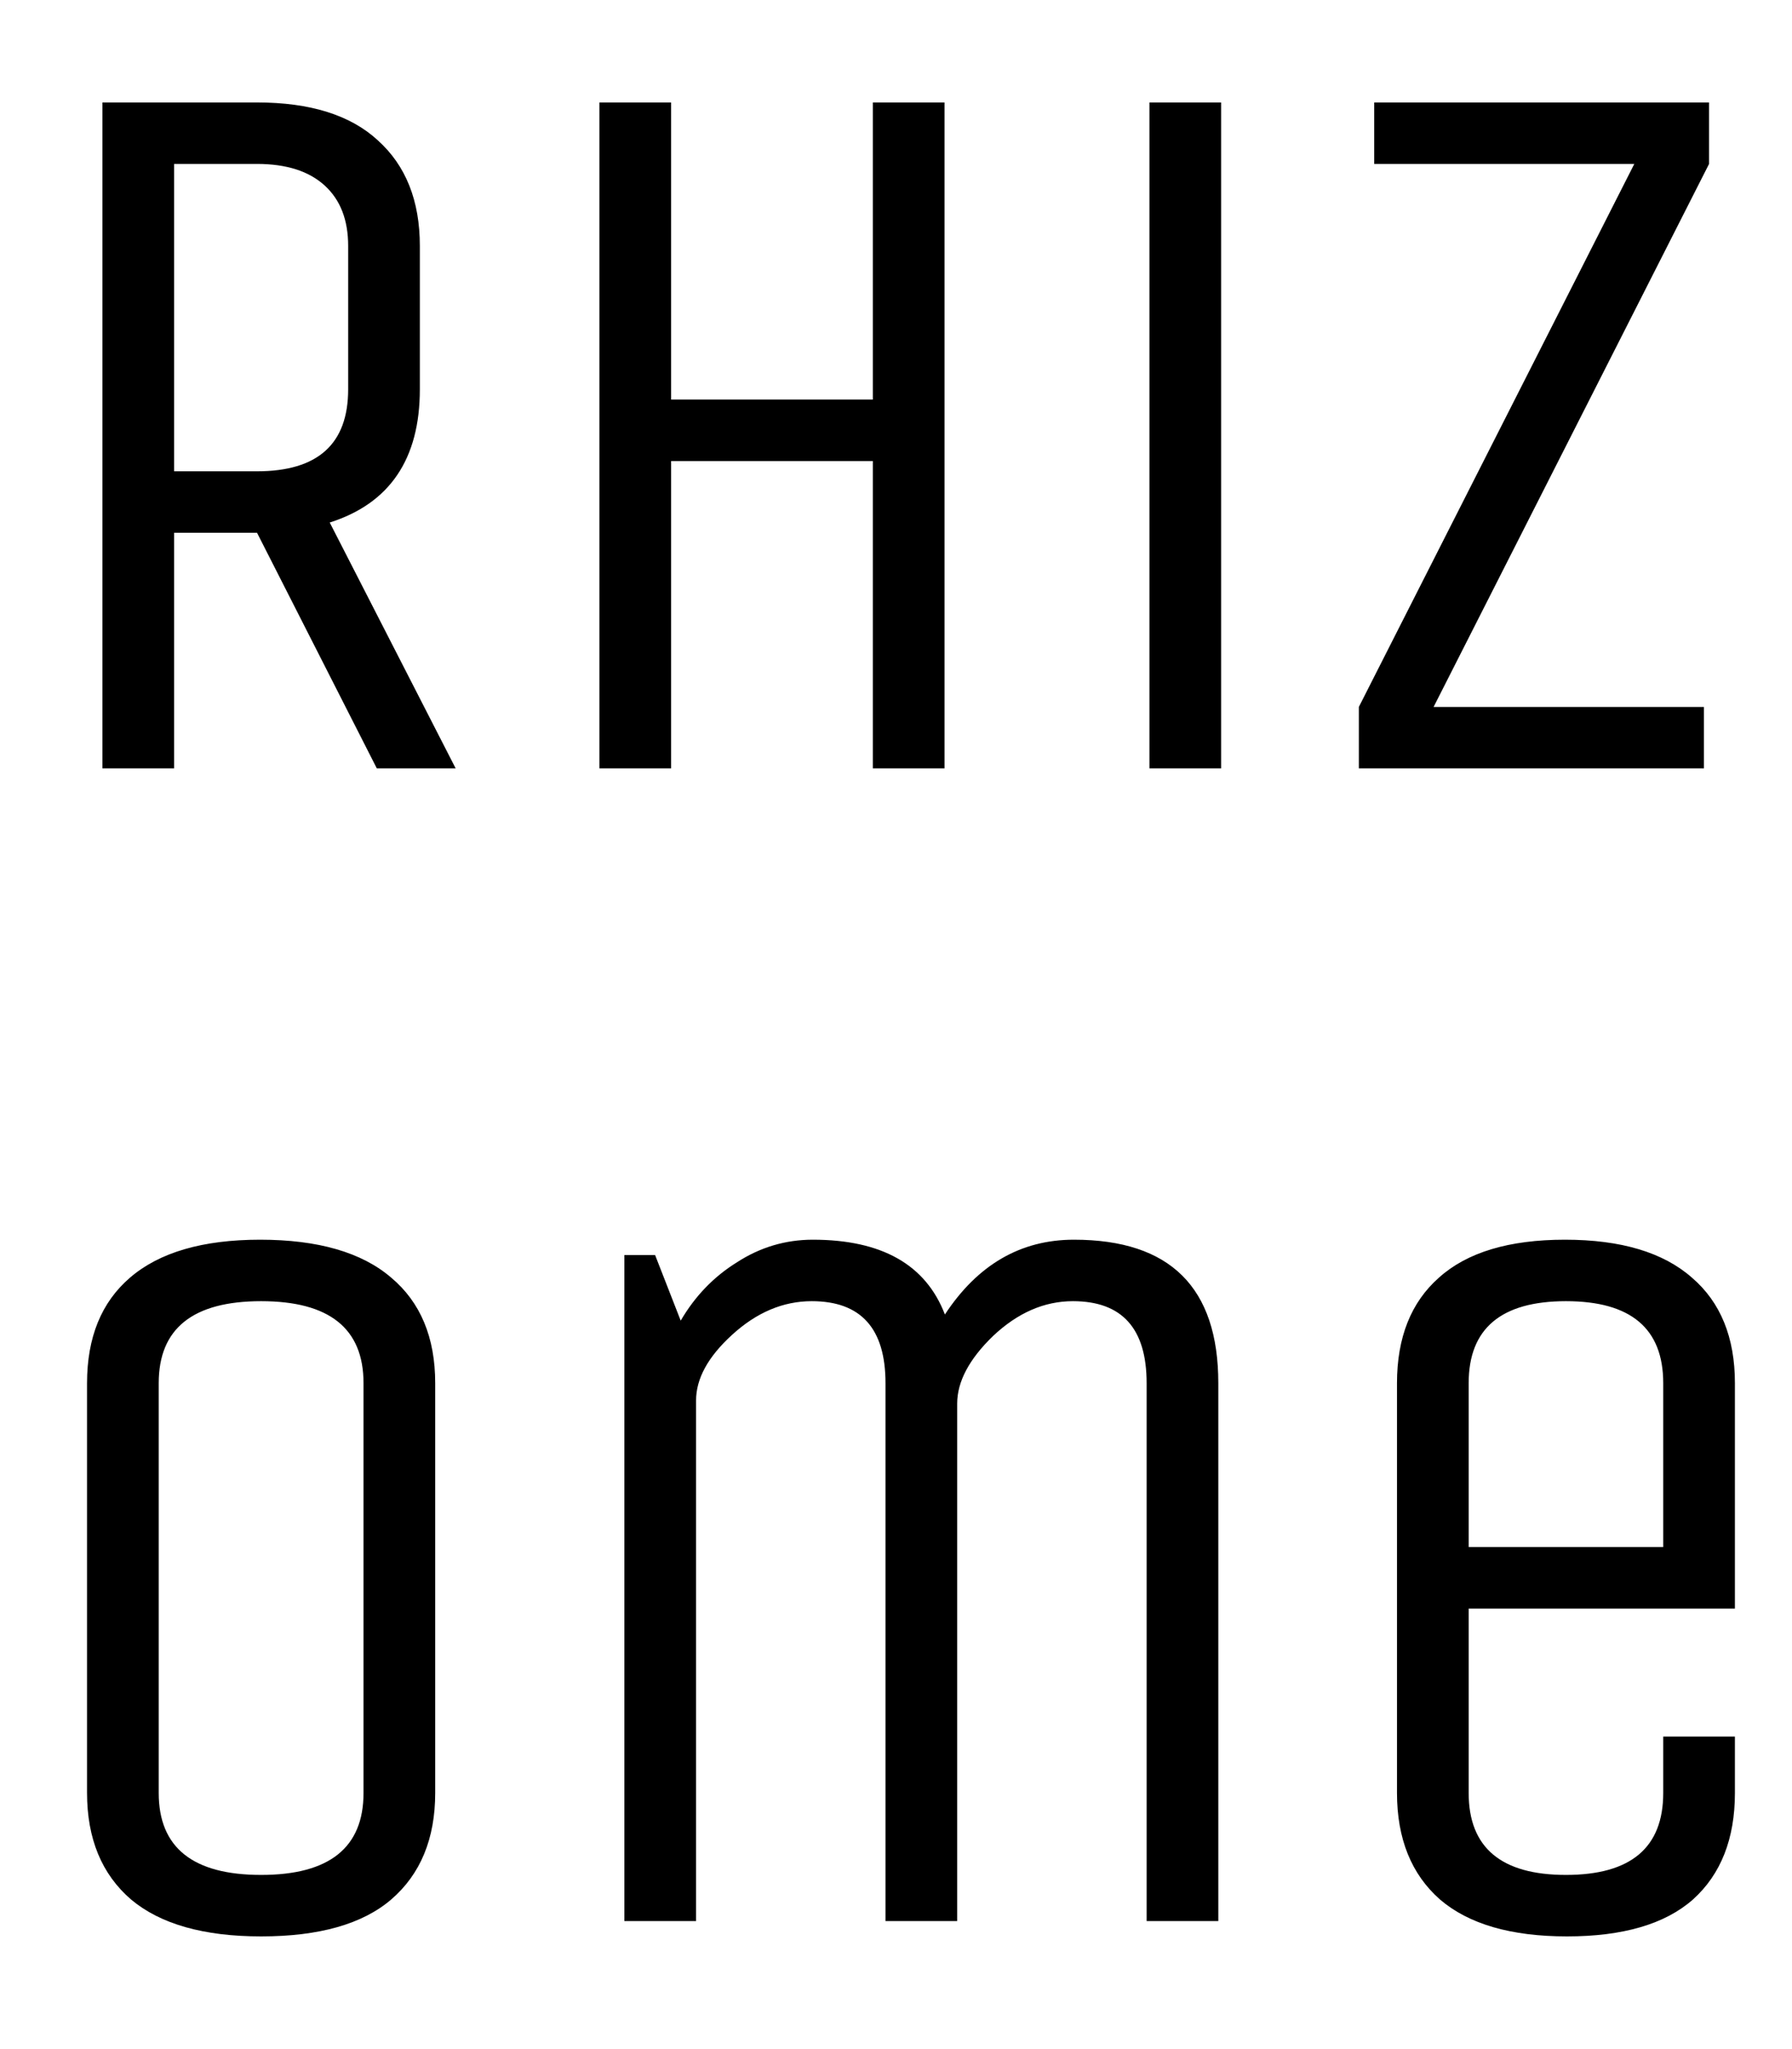 <svg width="14" height="16" viewBox="0 0 14 16" fill="none" xmlns="http://www.w3.org/2000/svg">
<path d="M1.36 6H0.8V0.8H2.008C2.424 0.8 2.739 0.899 2.952 1.096C3.171 1.293 3.28 1.568 3.28 1.92V3.04C3.28 3.584 3.045 3.931 2.576 4.08L3.56 6H2.944L2.008 4.16H1.36V6ZM2.72 3.04V1.92C2.72 1.717 2.659 1.56 2.536 1.448C2.413 1.336 2.237 1.28 2.008 1.28H1.36V3.68H2.008C2.483 3.68 2.72 3.467 2.72 3.04ZM5.243 6H4.683V0.8H5.243V3.12H6.819V0.8H7.379V6H6.819V3.6H5.243V6ZM9.54 6H8.98V0.8H9.54V6ZM10.736 1.28V0.8H13.352V1.28L11.2 5.52H13.312V6H10.616V5.52L12.768 1.28H10.736ZM3.4 10.8V14C3.4 14.357 3.285 14.635 3.056 14.832C2.832 15.024 2.493 15.12 2.04 15.12C1.592 15.12 1.253 15.024 1.024 14.832C0.795 14.635 0.68 14.357 0.68 14V10.8C0.68 10.443 0.792 10.168 1.016 9.976C1.245 9.779 1.584 9.68 2.032 9.68C2.485 9.68 2.827 9.779 3.056 9.976C3.285 10.168 3.4 10.443 3.4 10.8ZM2.84 14V10.8C2.84 10.373 2.573 10.16 2.04 10.16C1.507 10.16 1.24 10.373 1.24 10.8V14C1.24 14.427 1.507 14.64 2.04 14.64C2.573 14.64 2.84 14.427 2.84 14ZM5.438 15H4.878V9.8H5.118L5.318 10.312C5.43 10.12 5.577 9.968 5.758 9.856C5.939 9.739 6.137 9.68 6.35 9.68C6.889 9.68 7.233 9.875 7.382 10.264C7.638 9.875 7.974 9.68 8.39 9.68C9.142 9.68 9.518 10.053 9.518 10.8V15H8.958V10.8C8.958 10.373 8.766 10.16 8.382 10.16C8.158 10.16 7.95 10.251 7.758 10.432C7.571 10.613 7.478 10.789 7.478 10.96V15H6.918V10.8C6.918 10.373 6.726 10.16 6.342 10.16C6.118 10.16 5.91 10.248 5.718 10.424C5.531 10.595 5.438 10.765 5.438 10.936V15ZM12.994 14V13.56H13.554V14C13.554 14.357 13.445 14.635 13.226 14.832C13.008 15.024 12.68 15.12 12.242 15.12C11.805 15.12 11.474 15.024 11.25 14.832C11.026 14.635 10.914 14.357 10.914 14V10.8C10.914 10.443 11.024 10.168 11.242 9.976C11.461 9.779 11.789 9.68 12.226 9.68C12.664 9.68 12.994 9.779 13.218 9.976C13.442 10.168 13.554 10.443 13.554 10.8V12.56H11.474V14C11.474 14.427 11.728 14.64 12.234 14.64C12.741 14.64 12.994 14.427 12.994 14ZM11.474 10.8V12.08H12.994V10.8C12.994 10.373 12.741 10.16 12.234 10.16C11.728 10.16 11.474 10.373 11.474 10.8Z" fill="black"/>
</svg>
